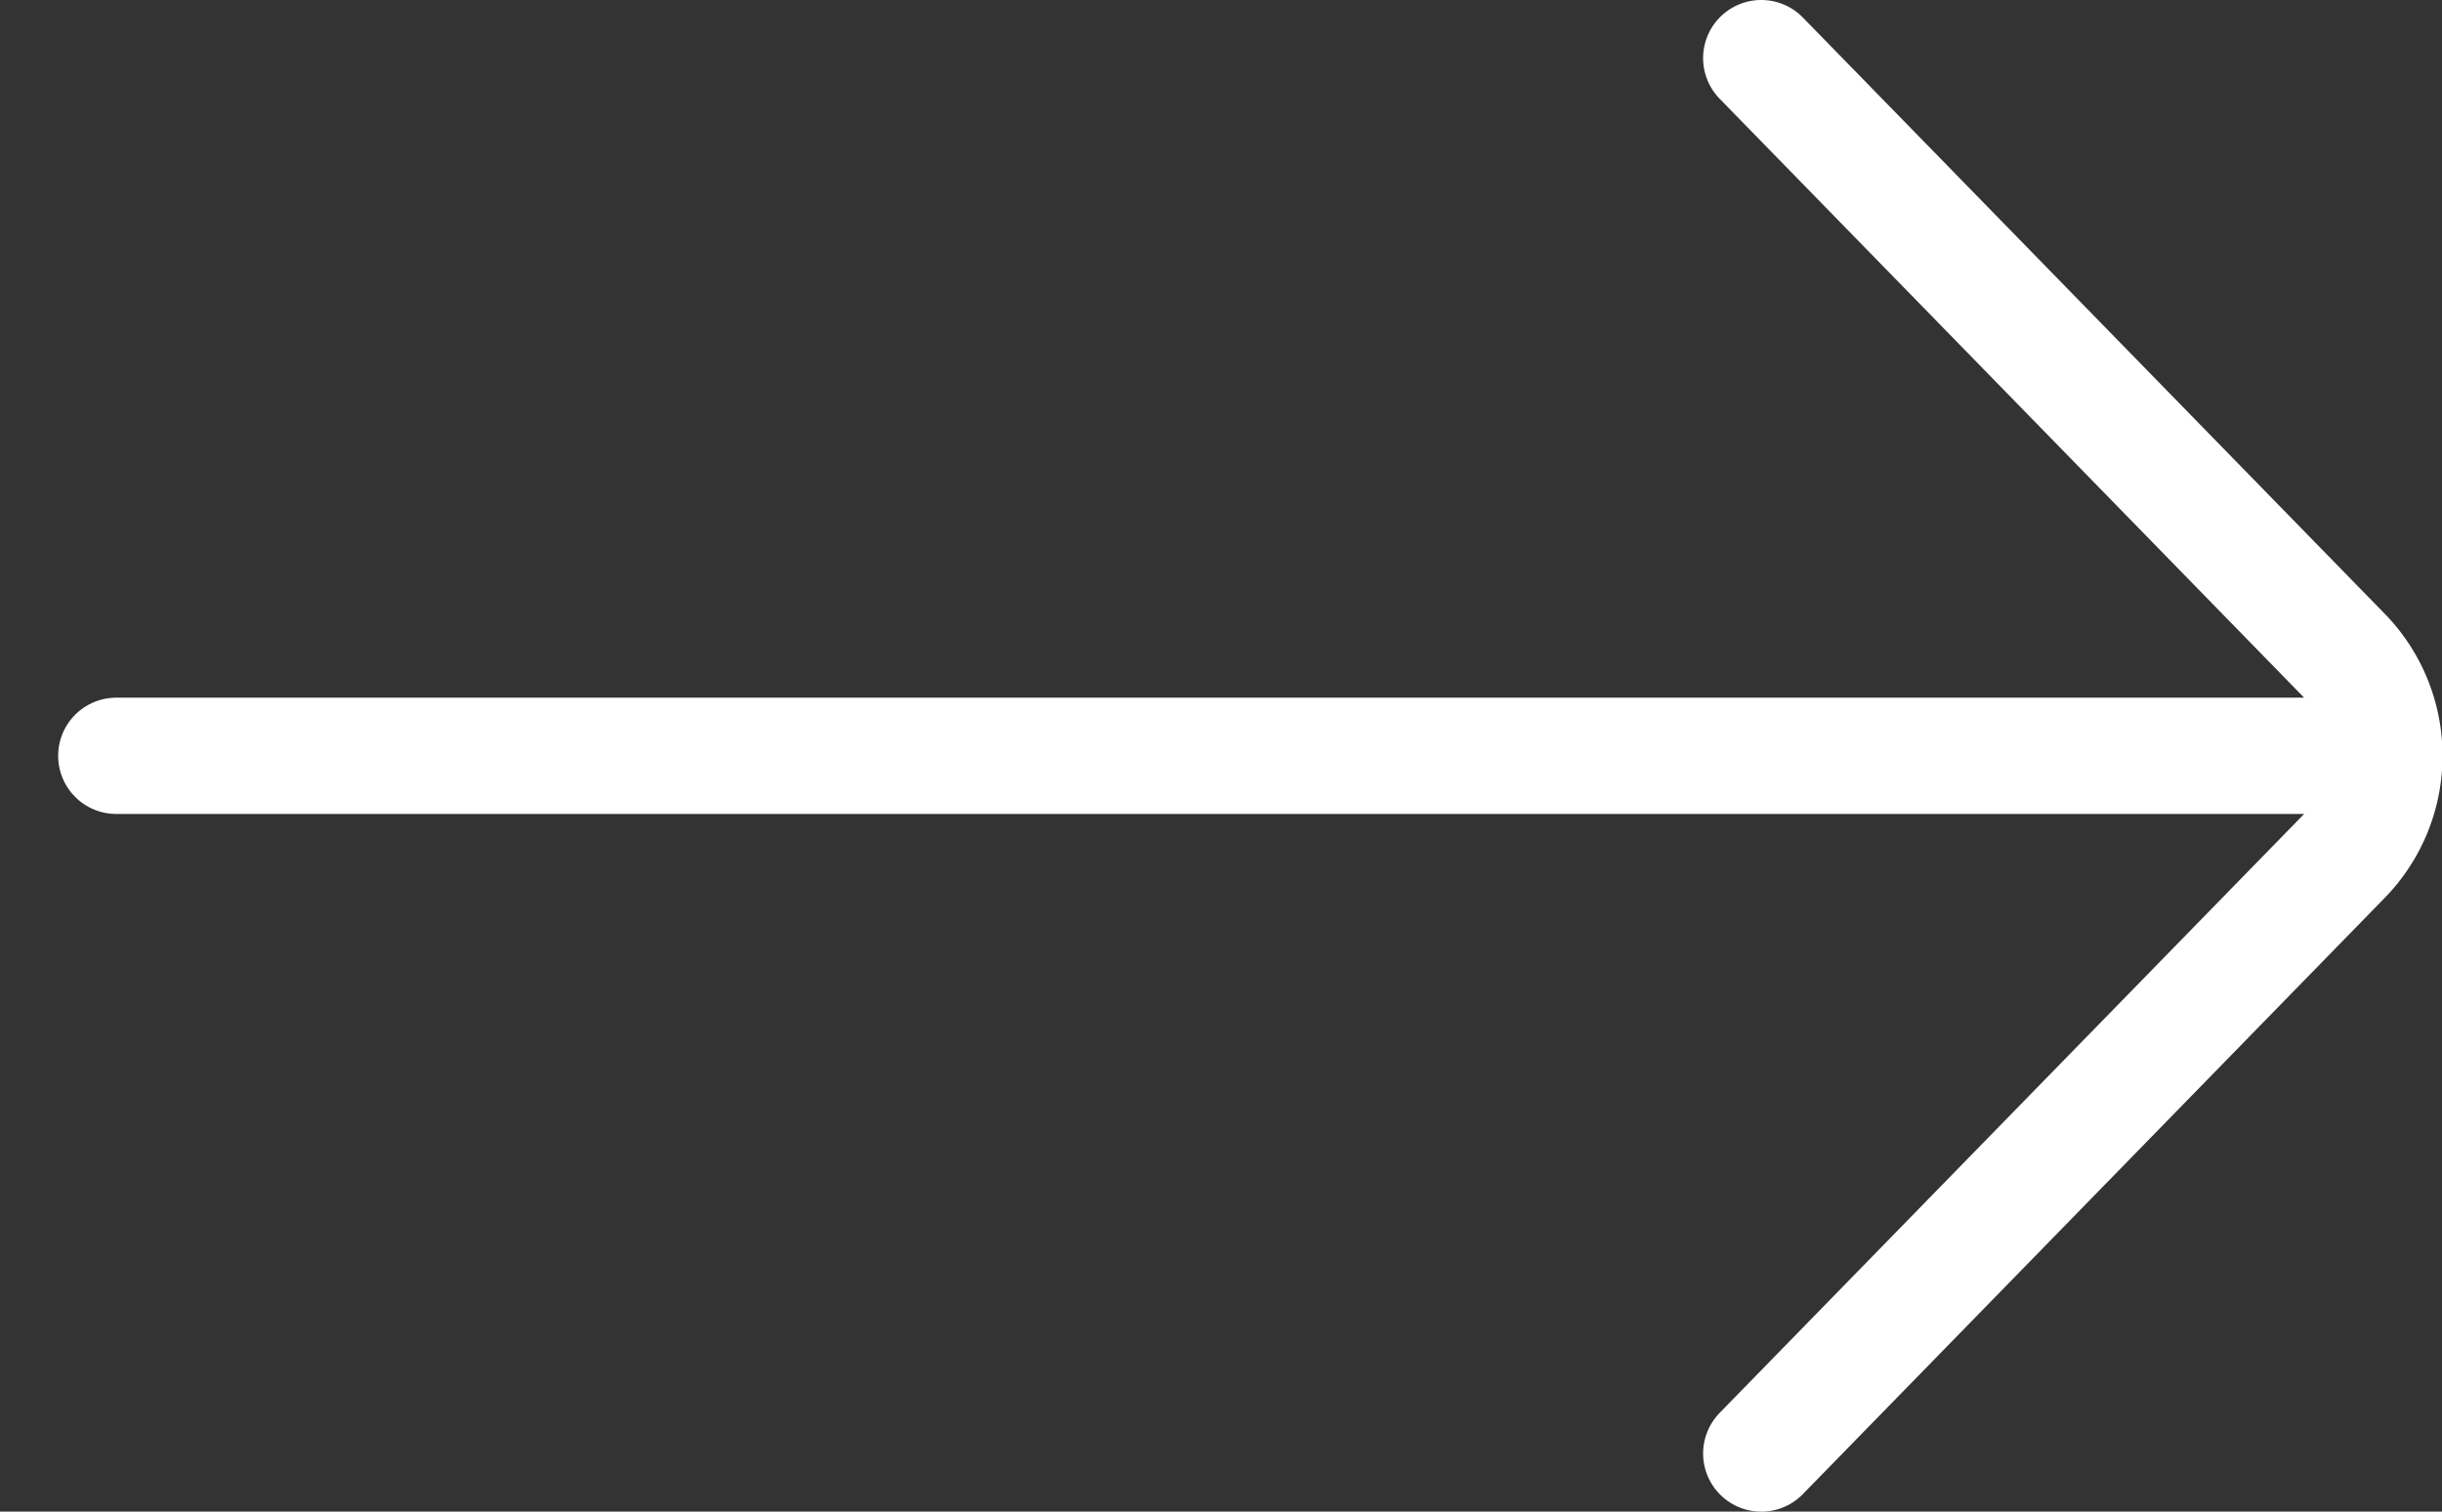 <svg width="21" height="13" fill="none" xmlns="http://www.w3.org/2000/svg"><rect width="100%" height="100%" fill="#333333" stroke="none"/><path d="M15.146.5l5.008 5.132a1.25 1.25 0 010 1.736L15.146 12.5" stroke="#fff" stroke-linecap="round" stroke-linejoin="round"/><path d="M20.024 6.5H1" stroke="#fff" stroke-linecap="round"/></svg>